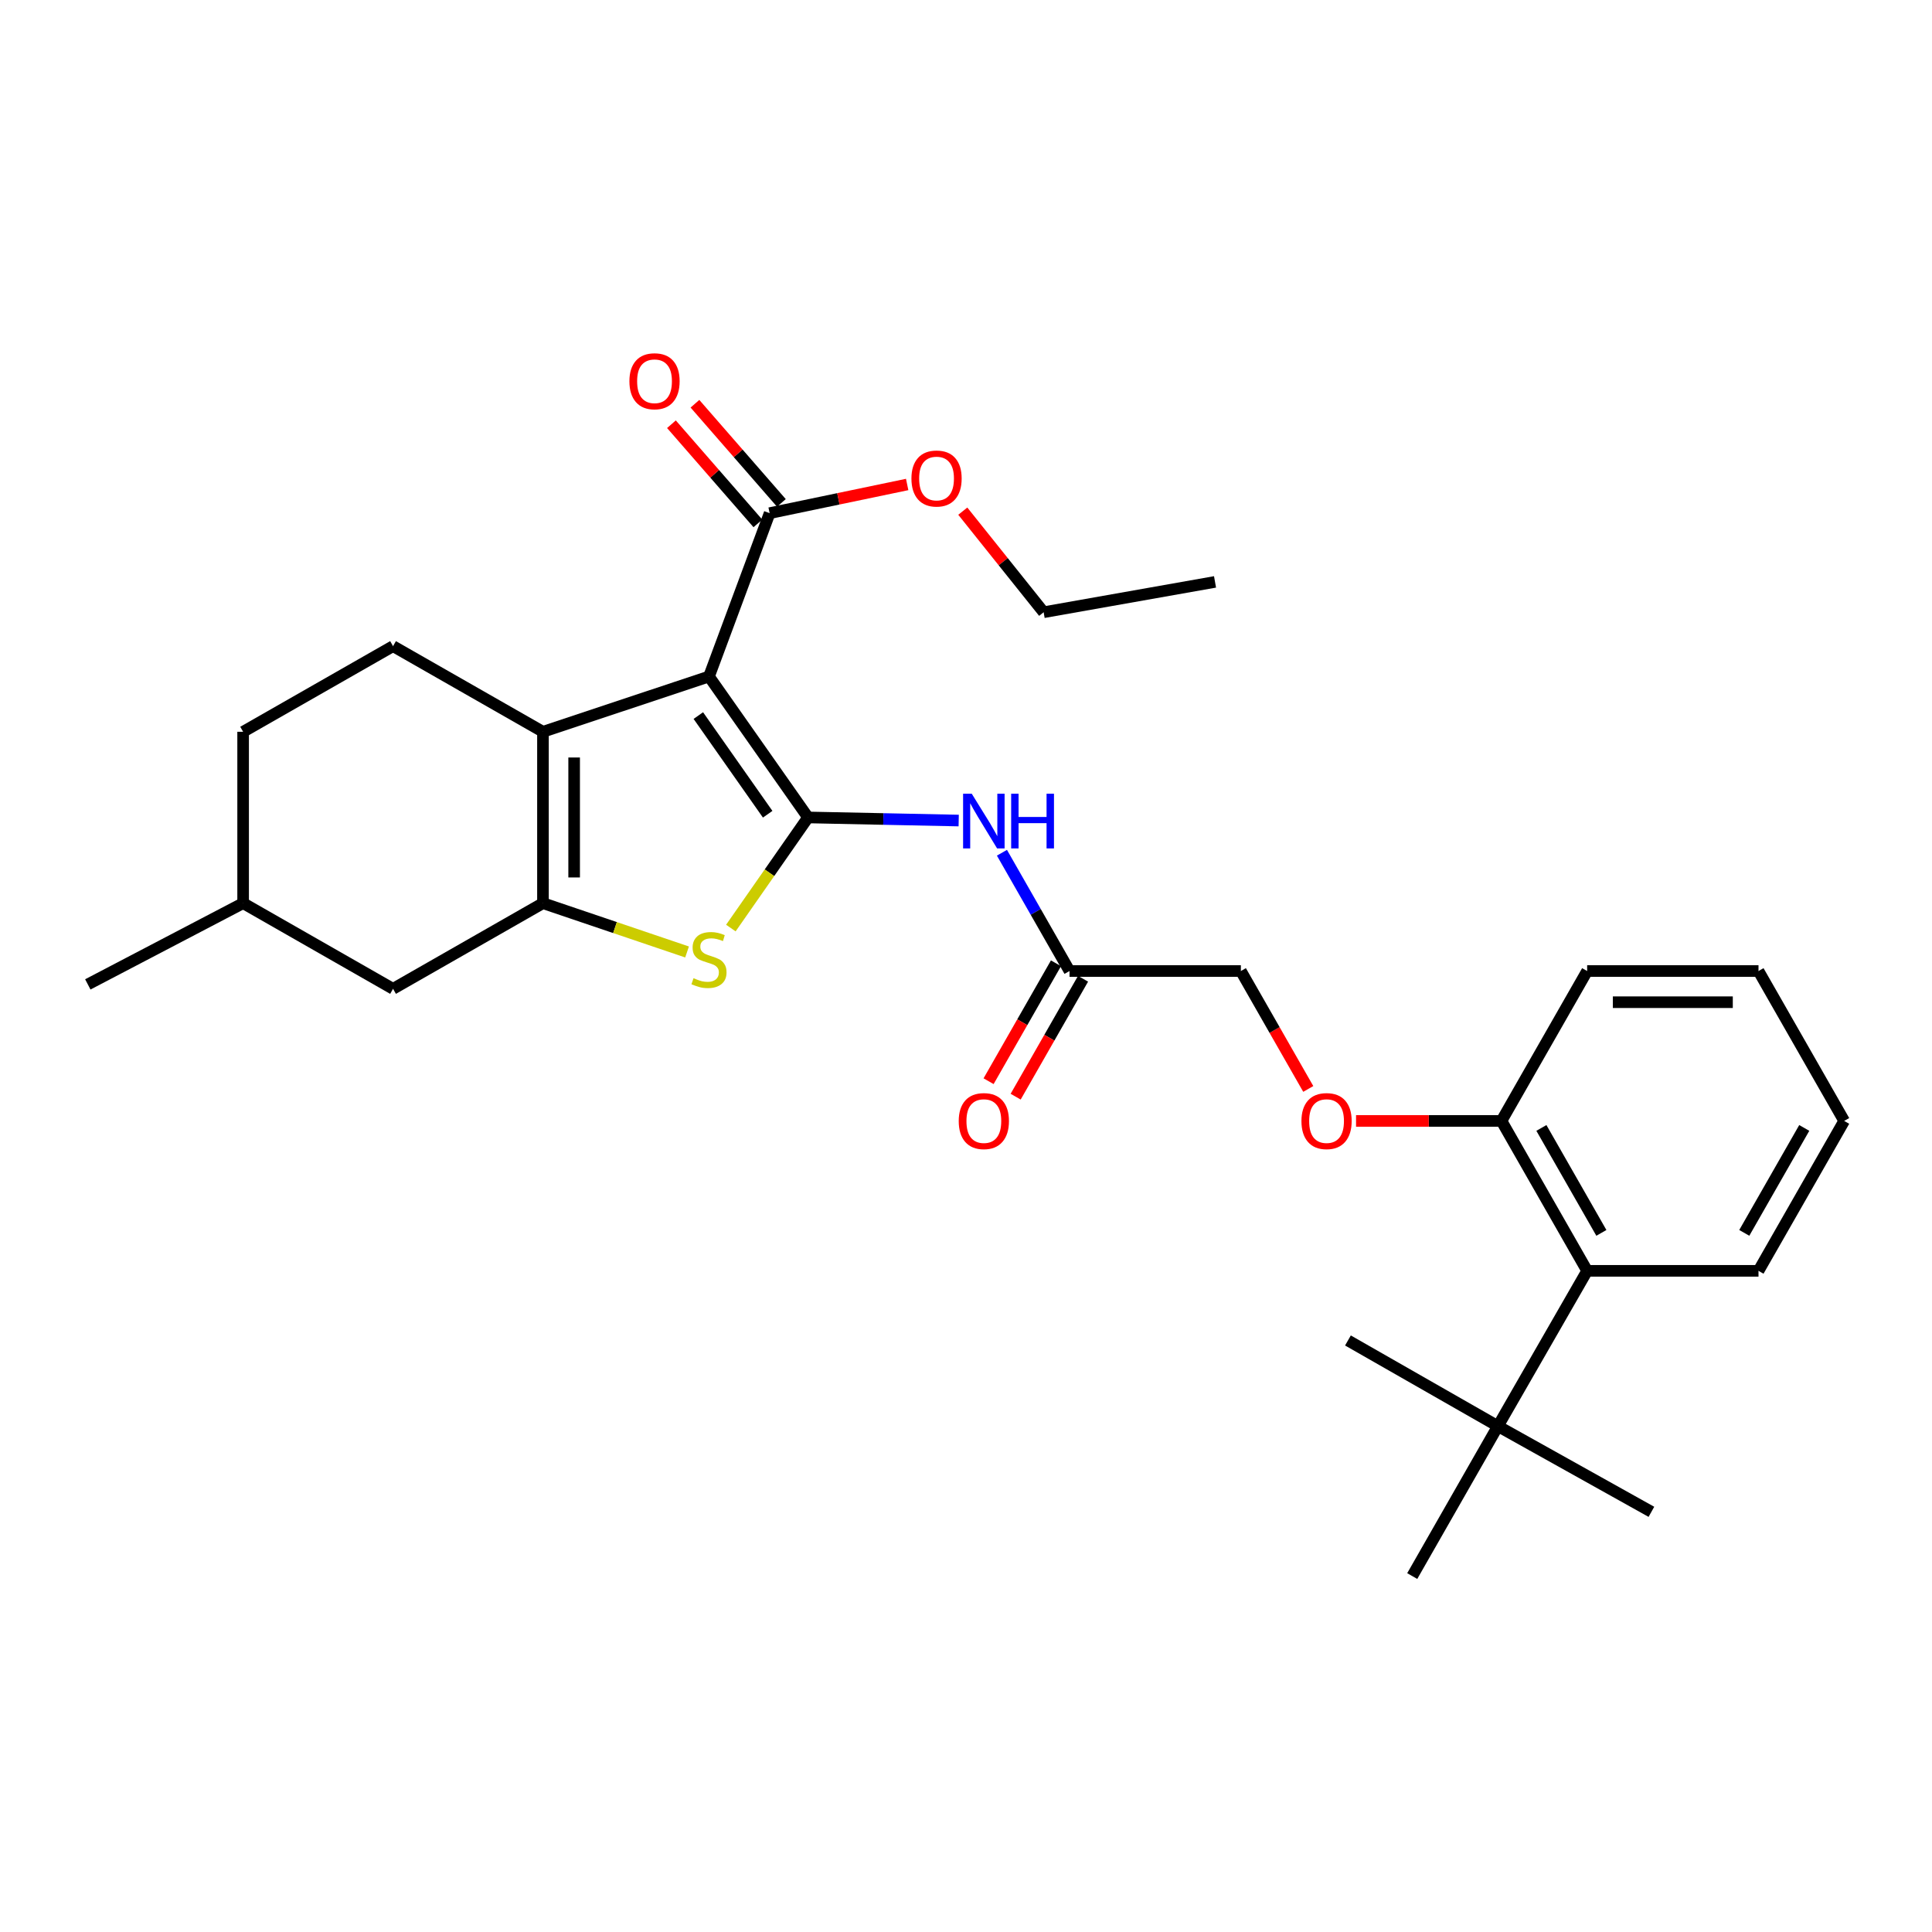 <?xml version='1.0' encoding='iso-8859-1'?>
<svg version='1.1' baseProfile='full'
              xmlns='http://www.w3.org/2000/svg'
                      xmlns:rdkit='http://www.rdkit.org/xml'
                      xmlns:xlink='http://www.w3.org/1999/xlink'
                  xml:space='preserve'
width='1000px' height='1000px' viewBox='0 0 1000 1000'>
<!-- END OF HEADER -->
<rect style='opacity:1.0;fill:#FFFFFF;stroke:none' width='1000' height='1000' x='0' y='0'> </rect>
<path class='bond-0' d='M 418.242,423.11 L 366.971,350.158' style='fill:none;fill-rule:evenodd;stroke:#000000;stroke-width:6px;stroke-linecap:butt;stroke-linejoin:miter;stroke-opacity:1' />
<path class='bond-0' d='M 397.347,421.448 L 361.457,370.381' style='fill:none;fill-rule:evenodd;stroke:#000000;stroke-width:6px;stroke-linecap:butt;stroke-linejoin:miter;stroke-opacity:1' />
<path class='bond-3' d='M 418.242,423.11 L 398.267,451.736' style='fill:none;fill-rule:evenodd;stroke:#000000;stroke-width:6px;stroke-linecap:butt;stroke-linejoin:miter;stroke-opacity:1' />
<path class='bond-3' d='M 398.267,451.736 L 378.291,480.362' style='fill:none;fill-rule:evenodd;stroke:#CCCC00;stroke-width:6px;stroke-linecap:butt;stroke-linejoin:miter;stroke-opacity:1' />
<path class='bond-4' d='M 418.242,423.11 L 457.231,423.913' style='fill:none;fill-rule:evenodd;stroke:#000000;stroke-width:6px;stroke-linecap:butt;stroke-linejoin:miter;stroke-opacity:1' />
<path class='bond-4' d='M 457.231,423.913 L 496.22,424.716' style='fill:none;fill-rule:evenodd;stroke:#0000FF;stroke-width:6px;stroke-linecap:butt;stroke-linejoin:miter;stroke-opacity:1' />
<path class='bond-1' d='M 366.971,350.158 L 281.035,378.77' style='fill:none;fill-rule:evenodd;stroke:#000000;stroke-width:6px;stroke-linecap:butt;stroke-linejoin:miter;stroke-opacity:1' />
<path class='bond-5' d='M 366.971,350.158 L 398.363,265.612' style='fill:none;fill-rule:evenodd;stroke:#000000;stroke-width:6px;stroke-linecap:butt;stroke-linejoin:miter;stroke-opacity:1' />
<path class='bond-7' d='M 281.035,378.77 L 203.438,334.448' style='fill:none;fill-rule:evenodd;stroke:#000000;stroke-width:6px;stroke-linecap:butt;stroke-linejoin:miter;stroke-opacity:1' />
<path class='bond-29' d='M 281.035,378.77 L 281.035,467.477' style='fill:none;fill-rule:evenodd;stroke:#000000;stroke-width:6px;stroke-linecap:butt;stroke-linejoin:miter;stroke-opacity:1' />
<path class='bond-29' d='M 297.175,392.076 L 297.175,454.171' style='fill:none;fill-rule:evenodd;stroke:#000000;stroke-width:6px;stroke-linecap:butt;stroke-linejoin:miter;stroke-opacity:1' />
<path class='bond-2' d='M 281.035,467.477 L 318.329,480.108' style='fill:none;fill-rule:evenodd;stroke:#000000;stroke-width:6px;stroke-linecap:butt;stroke-linejoin:miter;stroke-opacity:1' />
<path class='bond-2' d='M 318.329,480.108 L 355.623,492.739' style='fill:none;fill-rule:evenodd;stroke:#CCCC00;stroke-width:6px;stroke-linecap:butt;stroke-linejoin:miter;stroke-opacity:1' />
<path class='bond-9' d='M 281.035,467.477 L 203.438,511.817' style='fill:none;fill-rule:evenodd;stroke:#000000;stroke-width:6px;stroke-linecap:butt;stroke-linejoin:miter;stroke-opacity:1' />
<path class='bond-6' d='M 518.602,441.379 L 536.089,471.989' style='fill:none;fill-rule:evenodd;stroke:#0000FF;stroke-width:6px;stroke-linecap:butt;stroke-linejoin:miter;stroke-opacity:1' />
<path class='bond-6' d='M 536.089,471.989 L 553.576,502.6' style='fill:none;fill-rule:evenodd;stroke:#000000;stroke-width:6px;stroke-linecap:butt;stroke-linejoin:miter;stroke-opacity:1' />
<path class='bond-13' d='M 404.447,260.309 L 382.075,234.642' style='fill:none;fill-rule:evenodd;stroke:#000000;stroke-width:6px;stroke-linecap:butt;stroke-linejoin:miter;stroke-opacity:1' />
<path class='bond-13' d='M 382.075,234.642 L 359.704,208.975' style='fill:none;fill-rule:evenodd;stroke:#FF0000;stroke-width:6px;stroke-linecap:butt;stroke-linejoin:miter;stroke-opacity:1' />
<path class='bond-13' d='M 392.28,270.914 L 369.908,245.247' style='fill:none;fill-rule:evenodd;stroke:#000000;stroke-width:6px;stroke-linecap:butt;stroke-linejoin:miter;stroke-opacity:1' />
<path class='bond-13' d='M 369.908,245.247 L 347.537,219.579' style='fill:none;fill-rule:evenodd;stroke:#FF0000;stroke-width:6px;stroke-linecap:butt;stroke-linejoin:miter;stroke-opacity:1' />
<path class='bond-16' d='M 398.363,265.612 L 433.957,258.19' style='fill:none;fill-rule:evenodd;stroke:#000000;stroke-width:6px;stroke-linecap:butt;stroke-linejoin:miter;stroke-opacity:1' />
<path class='bond-16' d='M 433.957,258.19 L 469.55,250.768' style='fill:none;fill-rule:evenodd;stroke:#FF0000;stroke-width:6px;stroke-linecap:butt;stroke-linejoin:miter;stroke-opacity:1' />
<path class='bond-14' d='M 546.569,498.596 L 529.129,529.113' style='fill:none;fill-rule:evenodd;stroke:#000000;stroke-width:6px;stroke-linecap:butt;stroke-linejoin:miter;stroke-opacity:1' />
<path class='bond-14' d='M 529.129,529.113 L 511.689,559.63' style='fill:none;fill-rule:evenodd;stroke:#FF0000;stroke-width:6px;stroke-linecap:butt;stroke-linejoin:miter;stroke-opacity:1' />
<path class='bond-14' d='M 560.582,506.604 L 543.142,537.121' style='fill:none;fill-rule:evenodd;stroke:#000000;stroke-width:6px;stroke-linecap:butt;stroke-linejoin:miter;stroke-opacity:1' />
<path class='bond-14' d='M 543.142,537.121 L 525.702,567.638' style='fill:none;fill-rule:evenodd;stroke:#FF0000;stroke-width:6px;stroke-linecap:butt;stroke-linejoin:miter;stroke-opacity:1' />
<path class='bond-15' d='M 553.576,502.6 L 642.274,502.6' style='fill:none;fill-rule:evenodd;stroke:#000000;stroke-width:6px;stroke-linecap:butt;stroke-linejoin:miter;stroke-opacity:1' />
<path class='bond-17' d='M 203.438,334.448 L 125.84,378.77' style='fill:none;fill-rule:evenodd;stroke:#000000;stroke-width:6px;stroke-linecap:butt;stroke-linejoin:miter;stroke-opacity:1' />
<path class='bond-8' d='M 821.508,657.785 L 777.159,580.188' style='fill:none;fill-rule:evenodd;stroke:#000000;stroke-width:6px;stroke-linecap:butt;stroke-linejoin:miter;stroke-opacity:1' />
<path class='bond-8' d='M 828.868,638.137 L 797.824,583.819' style='fill:none;fill-rule:evenodd;stroke:#000000;stroke-width:6px;stroke-linecap:butt;stroke-linejoin:miter;stroke-opacity:1' />
<path class='bond-10' d='M 821.508,657.785 L 775.311,738.171' style='fill:none;fill-rule:evenodd;stroke:#000000;stroke-width:6px;stroke-linecap:butt;stroke-linejoin:miter;stroke-opacity:1' />
<path class='bond-19' d='M 821.508,657.785 L 910.196,657.785' style='fill:none;fill-rule:evenodd;stroke:#000000;stroke-width:6px;stroke-linecap:butt;stroke-linejoin:miter;stroke-opacity:1' />
<path class='bond-18' d='M 203.438,511.817 L 125.84,467.477' style='fill:none;fill-rule:evenodd;stroke:#000000;stroke-width:6px;stroke-linecap:butt;stroke-linejoin:miter;stroke-opacity:1' />
<path class='bond-20' d='M 775.311,738.171 L 730.971,815.768' style='fill:none;fill-rule:evenodd;stroke:#000000;stroke-width:6px;stroke-linecap:butt;stroke-linejoin:miter;stroke-opacity:1' />
<path class='bond-21' d='M 775.311,738.171 L 854.765,782.52' style='fill:none;fill-rule:evenodd;stroke:#000000;stroke-width:6px;stroke-linecap:butt;stroke-linejoin:miter;stroke-opacity:1' />
<path class='bond-22' d='M 775.311,738.171 L 697.696,693.822' style='fill:none;fill-rule:evenodd;stroke:#000000;stroke-width:6px;stroke-linecap:butt;stroke-linejoin:miter;stroke-opacity:1' />
<path class='bond-11' d='M 777.159,580.188 L 739.522,580.188' style='fill:none;fill-rule:evenodd;stroke:#000000;stroke-width:6px;stroke-linecap:butt;stroke-linejoin:miter;stroke-opacity:1' />
<path class='bond-11' d='M 739.522,580.188 L 701.886,580.188' style='fill:none;fill-rule:evenodd;stroke:#FF0000;stroke-width:6px;stroke-linecap:butt;stroke-linejoin:miter;stroke-opacity:1' />
<path class='bond-23' d='M 777.159,580.188 L 821.508,502.6' style='fill:none;fill-rule:evenodd;stroke:#000000;stroke-width:6px;stroke-linecap:butt;stroke-linejoin:miter;stroke-opacity:1' />
<path class='bond-12' d='M 677.16,563.634 L 659.717,533.117' style='fill:none;fill-rule:evenodd;stroke:#FF0000;stroke-width:6px;stroke-linecap:butt;stroke-linejoin:miter;stroke-opacity:1' />
<path class='bond-12' d='M 659.717,533.117 L 642.274,502.6' style='fill:none;fill-rule:evenodd;stroke:#000000;stroke-width:6px;stroke-linecap:butt;stroke-linejoin:miter;stroke-opacity:1' />
<path class='bond-24' d='M 498.339,264.576 L 519.264,290.734' style='fill:none;fill-rule:evenodd;stroke:#FF0000;stroke-width:6px;stroke-linecap:butt;stroke-linejoin:miter;stroke-opacity:1' />
<path class='bond-24' d='M 519.264,290.734 L 540.188,316.892' style='fill:none;fill-rule:evenodd;stroke:#000000;stroke-width:6px;stroke-linecap:butt;stroke-linejoin:miter;stroke-opacity:1' />
<path class='bond-30' d='M 125.84,378.77 L 125.84,467.477' style='fill:none;fill-rule:evenodd;stroke:#000000;stroke-width:6px;stroke-linecap:butt;stroke-linejoin:miter;stroke-opacity:1' />
<path class='bond-25' d='M 125.84,467.477 L 45.455,509.522' style='fill:none;fill-rule:evenodd;stroke:#000000;stroke-width:6px;stroke-linecap:butt;stroke-linejoin:miter;stroke-opacity:1' />
<path class='bond-31' d='M 910.196,657.785 L 954.545,580.188' style='fill:none;fill-rule:evenodd;stroke:#000000;stroke-width:6px;stroke-linecap:butt;stroke-linejoin:miter;stroke-opacity:1' />
<path class='bond-31' d='M 902.836,638.137 L 933.88,583.819' style='fill:none;fill-rule:evenodd;stroke:#000000;stroke-width:6px;stroke-linecap:butt;stroke-linejoin:miter;stroke-opacity:1' />
<path class='bond-28' d='M 821.508,502.6 L 910.196,502.6' style='fill:none;fill-rule:evenodd;stroke:#000000;stroke-width:6px;stroke-linecap:butt;stroke-linejoin:miter;stroke-opacity:1' />
<path class='bond-28' d='M 834.811,518.74 L 896.893,518.74' style='fill:none;fill-rule:evenodd;stroke:#000000;stroke-width:6px;stroke-linecap:butt;stroke-linejoin:miter;stroke-opacity:1' />
<path class='bond-26' d='M 540.188,316.892 L 628.895,301.191' style='fill:none;fill-rule:evenodd;stroke:#000000;stroke-width:6px;stroke-linecap:butt;stroke-linejoin:miter;stroke-opacity:1' />
<path class='bond-27' d='M 954.545,580.188 L 910.196,502.6' style='fill:none;fill-rule:evenodd;stroke:#000000;stroke-width:6px;stroke-linecap:butt;stroke-linejoin:miter;stroke-opacity:1' />
<path  class='atom-4' d='M 358.971 506.303
Q 359.291 506.423, 360.611 506.983
Q 361.931 507.543, 363.371 507.903
Q 364.851 508.223, 366.291 508.223
Q 368.971 508.223, 370.531 506.943
Q 372.091 505.623, 372.091 503.343
Q 372.091 501.783, 371.291 500.823
Q 370.531 499.863, 369.331 499.343
Q 368.131 498.823, 366.131 498.223
Q 363.611 497.463, 362.091 496.743
Q 360.611 496.023, 359.531 494.503
Q 358.491 492.983, 358.491 490.423
Q 358.491 486.863, 360.891 484.663
Q 363.331 482.463, 368.131 482.463
Q 371.411 482.463, 375.131 484.023
L 374.211 487.103
Q 370.811 485.703, 368.251 485.703
Q 365.491 485.703, 363.971 486.863
Q 362.451 487.983, 362.491 489.943
Q 362.491 491.463, 363.251 492.383
Q 364.051 493.303, 365.171 493.823
Q 366.331 494.343, 368.251 494.943
Q 370.811 495.743, 372.331 496.543
Q 373.851 497.343, 374.931 498.983
Q 376.051 500.583, 376.051 503.343
Q 376.051 507.263, 373.411 509.383
Q 370.811 511.463, 366.451 511.463
Q 363.931 511.463, 362.011 510.903
Q 360.131 510.383, 357.891 509.463
L 358.971 506.303
' fill='#CCCC00'/>
<path  class='atom-5' d='M 502.976 410.824
L 512.256 425.824
Q 513.176 427.304, 514.656 429.984
Q 516.136 432.664, 516.216 432.824
L 516.216 410.824
L 519.976 410.824
L 519.976 439.144
L 516.096 439.144
L 506.136 422.744
Q 504.976 420.824, 503.736 418.624
Q 502.536 416.424, 502.176 415.744
L 502.176 439.144
L 498.496 439.144
L 498.496 410.824
L 502.976 410.824
' fill='#0000FF'/>
<path  class='atom-5' d='M 523.376 410.824
L 527.216 410.824
L 527.216 422.864
L 541.696 422.864
L 541.696 410.824
L 545.536 410.824
L 545.536 439.144
L 541.696 439.144
L 541.696 426.064
L 527.216 426.064
L 527.216 439.144
L 523.376 439.144
L 523.376 410.824
' fill='#0000FF'/>
<path  class='atom-13' d='M 673.623 580.268
Q 673.623 573.468, 676.983 569.668
Q 680.343 565.868, 686.623 565.868
Q 692.903 565.868, 696.263 569.668
Q 699.623 573.468, 699.623 580.268
Q 699.623 587.148, 696.223 591.068
Q 692.823 594.948, 686.623 594.948
Q 680.383 594.948, 676.983 591.068
Q 673.623 587.188, 673.623 580.268
M 686.623 591.748
Q 690.943 591.748, 693.263 588.868
Q 695.623 585.948, 695.623 580.268
Q 695.623 574.708, 693.263 571.908
Q 690.943 569.068, 686.623 569.068
Q 682.303 569.068, 679.943 571.868
Q 677.623 574.668, 677.623 580.268
Q 677.623 585.988, 679.943 588.868
Q 682.303 591.748, 686.623 591.748
' fill='#FF0000'/>
<path  class='atom-14' d='M 325.78 197.33
Q 325.78 190.53, 329.14 186.73
Q 332.5 182.93, 338.78 182.93
Q 345.06 182.93, 348.42 186.73
Q 351.78 190.53, 351.78 197.33
Q 351.78 204.21, 348.38 208.13
Q 344.98 212.01, 338.78 212.01
Q 332.54 212.01, 329.14 208.13
Q 325.78 204.25, 325.78 197.33
M 338.78 208.81
Q 343.1 208.81, 345.42 205.93
Q 347.78 203.01, 347.78 197.33
Q 347.78 191.77, 345.42 188.97
Q 343.1 186.13, 338.78 186.13
Q 334.46 186.13, 332.1 188.93
Q 329.78 191.73, 329.78 197.33
Q 329.78 203.05, 332.1 205.93
Q 334.46 208.81, 338.78 208.81
' fill='#FF0000'/>
<path  class='atom-15' d='M 496.236 580.268
Q 496.236 573.468, 499.596 569.668
Q 502.956 565.868, 509.236 565.868
Q 515.516 565.868, 518.876 569.668
Q 522.236 573.468, 522.236 580.268
Q 522.236 587.148, 518.836 591.068
Q 515.436 594.948, 509.236 594.948
Q 502.996 594.948, 499.596 591.068
Q 496.236 587.188, 496.236 580.268
M 509.236 591.748
Q 513.556 591.748, 515.876 588.868
Q 518.236 585.948, 518.236 580.268
Q 518.236 574.708, 515.876 571.908
Q 513.556 569.068, 509.236 569.068
Q 504.916 569.068, 502.556 571.868
Q 500.236 574.668, 500.236 580.268
Q 500.236 585.988, 502.556 588.868
Q 504.916 591.748, 509.236 591.748
' fill='#FF0000'/>
<path  class='atom-17' d='M 471.757 247.678
Q 471.757 240.878, 475.117 237.078
Q 478.477 233.278, 484.757 233.278
Q 491.037 233.278, 494.397 237.078
Q 497.757 240.878, 497.757 247.678
Q 497.757 254.558, 494.357 258.478
Q 490.957 262.358, 484.757 262.358
Q 478.517 262.358, 475.117 258.478
Q 471.757 254.598, 471.757 247.678
M 484.757 259.158
Q 489.077 259.158, 491.397 256.278
Q 493.757 253.358, 493.757 247.678
Q 493.757 242.118, 491.397 239.318
Q 489.077 236.478, 484.757 236.478
Q 480.437 236.478, 478.077 239.278
Q 475.757 242.078, 475.757 247.678
Q 475.757 253.398, 478.077 256.278
Q 480.437 259.158, 484.757 259.158
' fill='#FF0000'/>
</svg>
